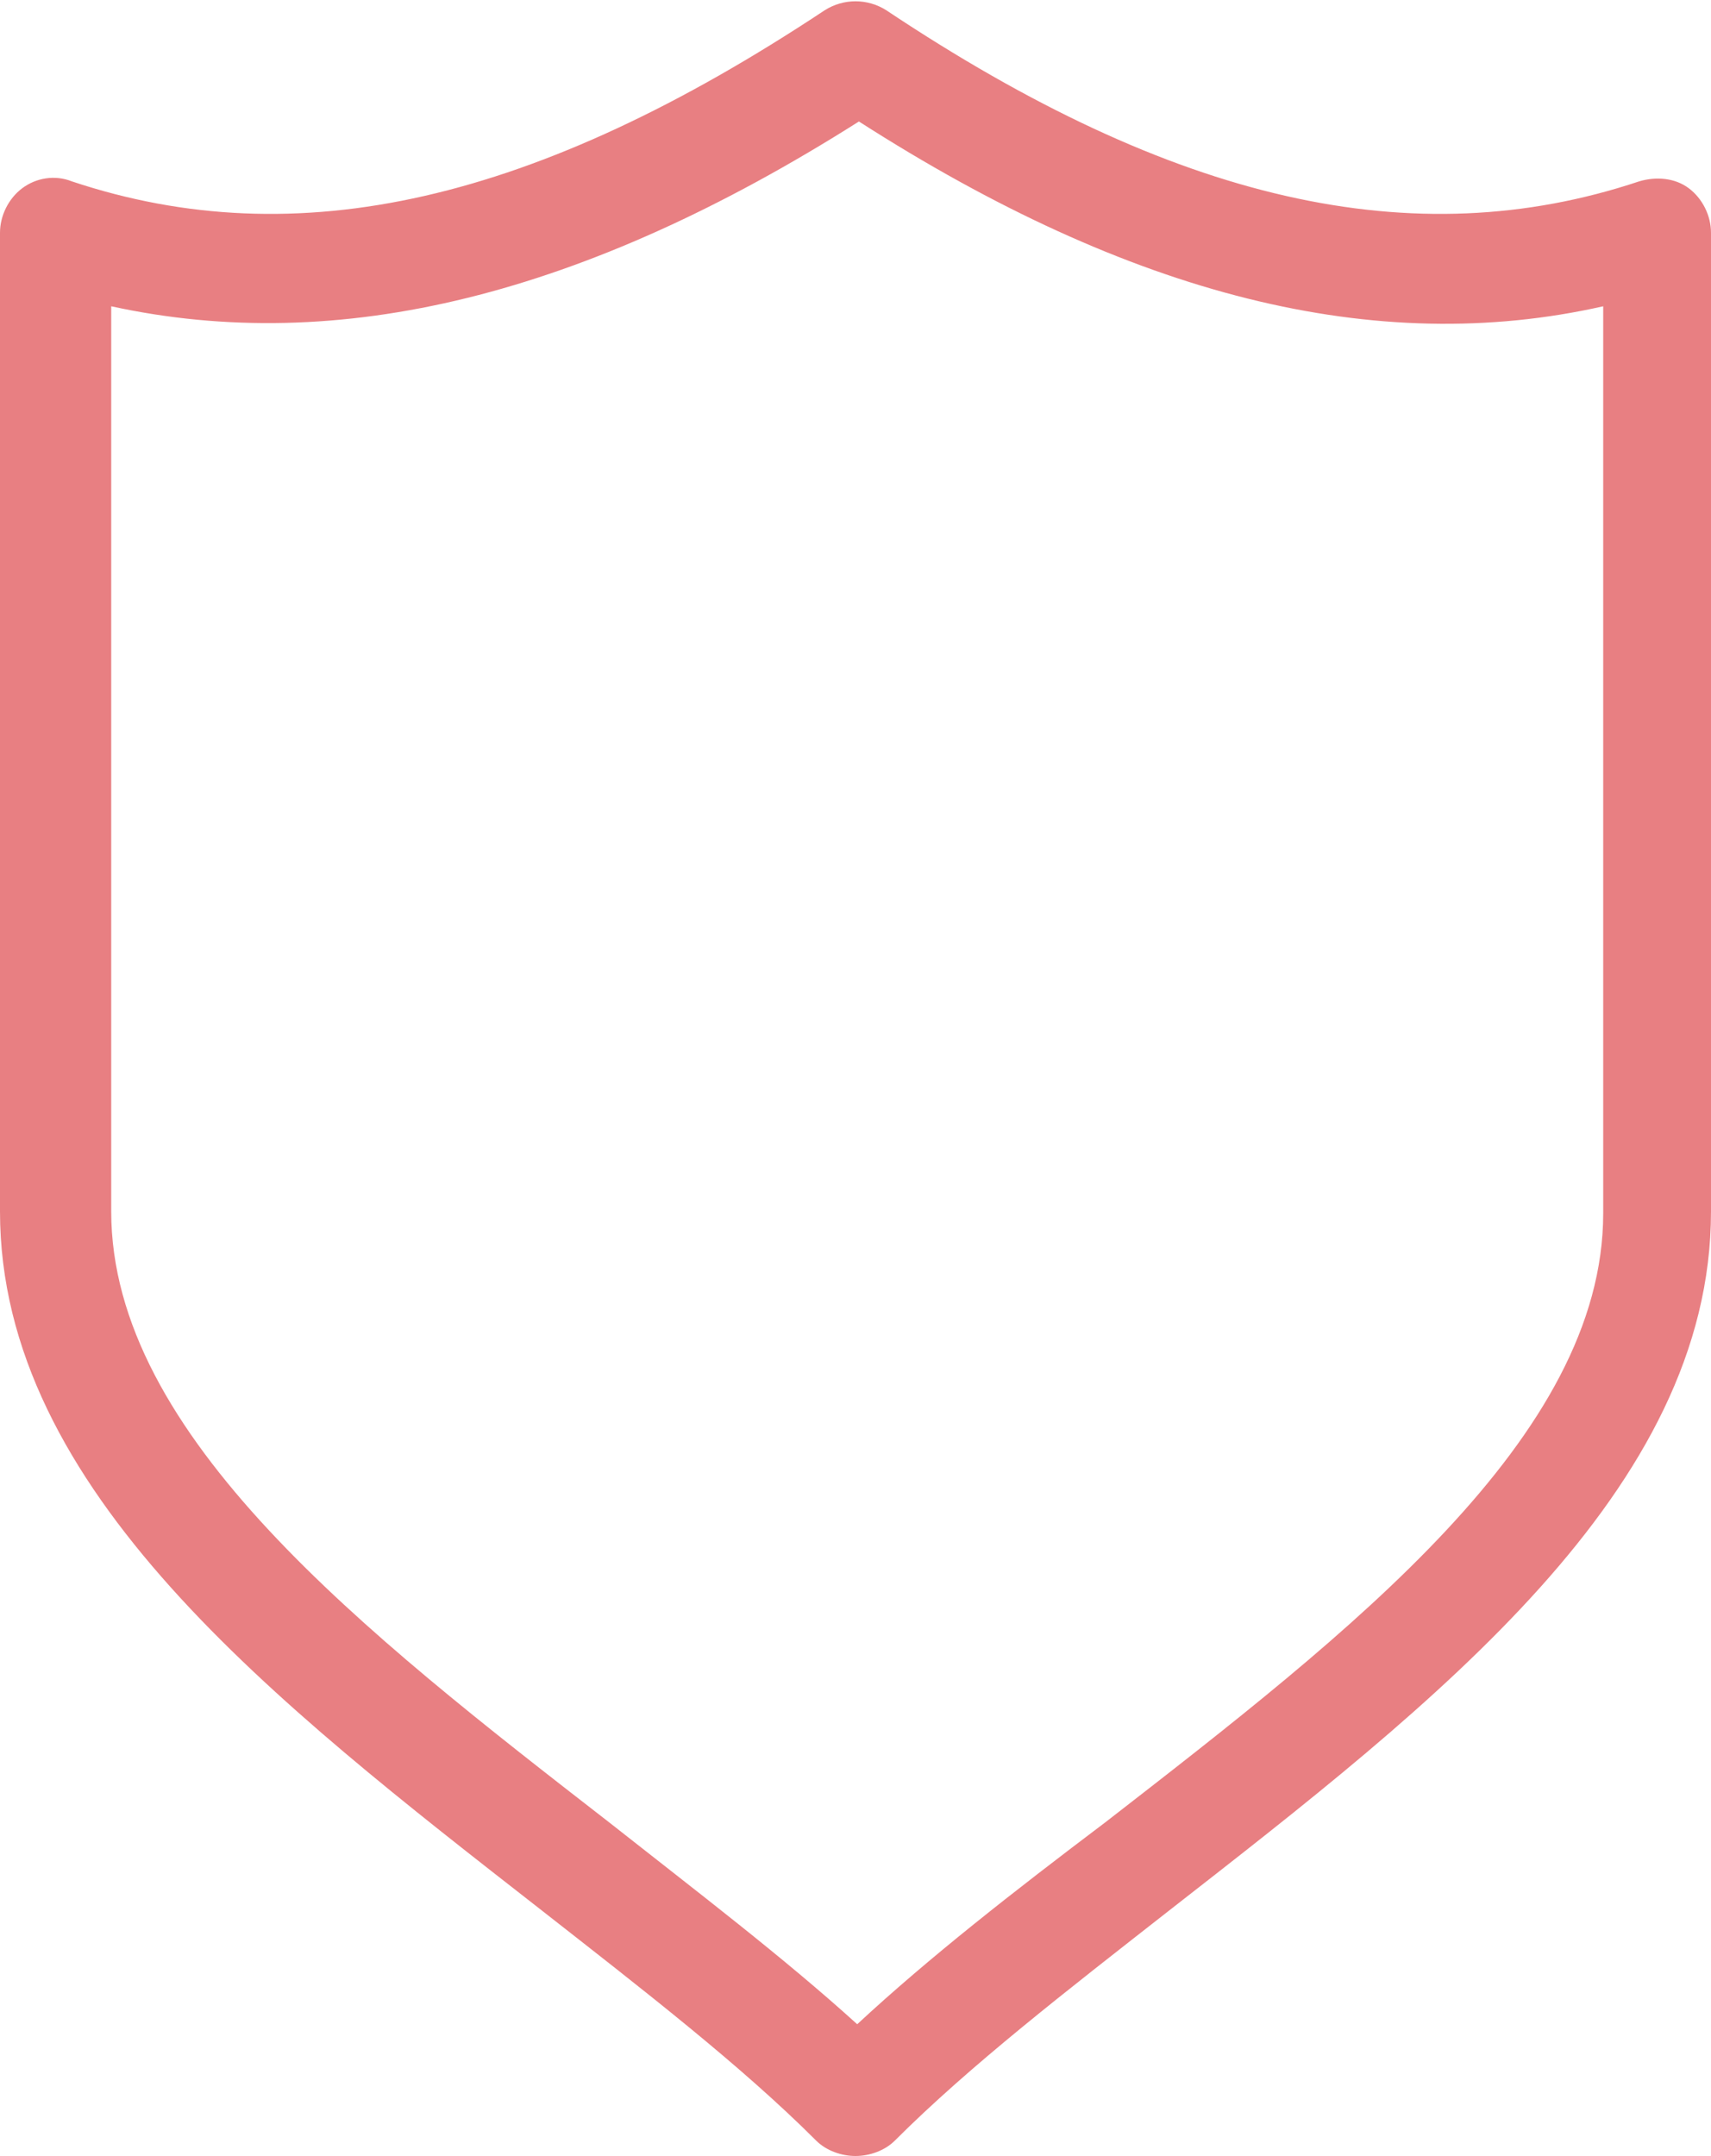 <svg version="1.1" id="transport" xmlns="http://www.w3.org/2000/svg" xmlns:xlink="http://www.w3.org/1999/xlink" x="0px" y="0px"
	 viewBox="0 0 100 126" style="enable-background:new 0 0 100 126;" xml:space="preserve">
<path fill="#e87f82" d="M50,126c-0.8,0-1.7-0.3-2.3-0.9c-4.4-4.4-10.1-8.8-16.1-13.5C16.1,99.5,0,87.1,0,70.8V13.6c0-1,0.5-2,1.3-2.6
	c0.8-0.6,1.9-0.8,2.9-0.4c13.2,4.4,27.1,1.2,44-10c1.1-0.7,2.5-0.7,3.6,0c16.8,11.2,30.8,14.4,44,10c1-0.3,2.1-0.2,2.9,0.4
	c0.8,0.6,1.3,1.6,1.3,2.6v57.2c0,16.3-16.1,28.7-31.6,40.8c-6,4.7-11.7,9.1-16.1,13.5C51.7,125.7,50.8,126,50,126z M6.5,17.9v52.9
	c0,13.1,14.8,24.6,29.1,35.7c5.2,4.1,10.2,7.9,14.5,11.8c4.2-3.9,9.2-7.8,14.5-11.8c14.3-11.1,29.1-22.5,29.1-35.6V17.9
	c-13.3,3-27.6-0.6-43.5-10.8C34.1,17.3,19.8,20.8,6.5,17.9z"/>
</svg>
